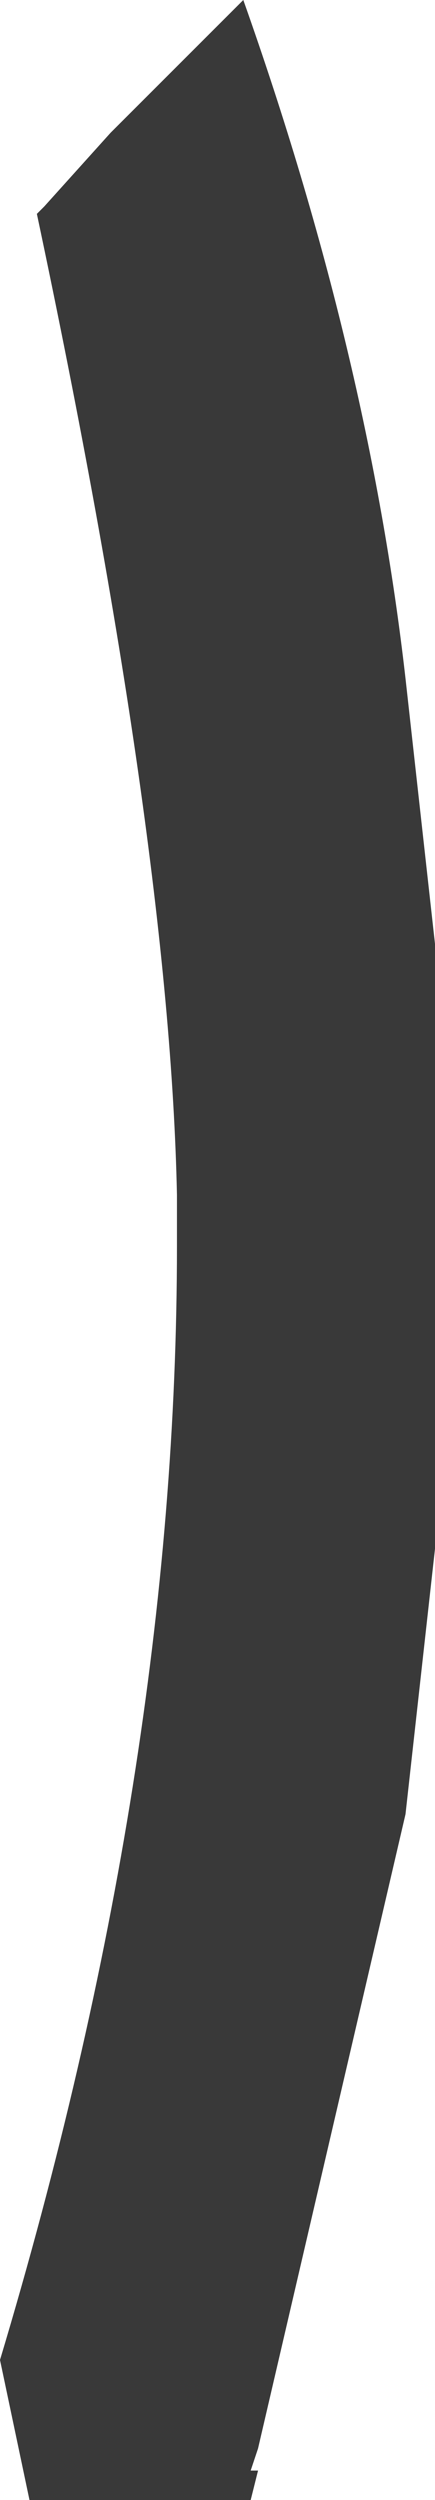 <?xml version="1.0" encoding="UTF-8" standalone="no"?>
<svg xmlns:xlink="http://www.w3.org/1999/xlink" height="16.95px" width="2.95px" xmlns="http://www.w3.org/2000/svg">
  <g transform="matrix(1.0, 0.0, 0.0, 1.0, 0.0, 0.0)">
    <path d="M0.25 1.45 L0.3 1.4 0.75 0.9 1.65 0.0 Q2.5 2.4 2.75 4.6 L2.95 6.4 2.95 10.5 2.75 12.3 1.75 16.6 1.7 16.75 1.75 16.75 1.7 16.95 0.2 16.95 0.0 16.0 Q1.2 12.0 1.2 8.45 L1.2 8.1 Q1.15 5.7 0.25 1.45" fill="#393939" fill-rule="evenodd" stroke="none"/>
  </g>
</svg>
